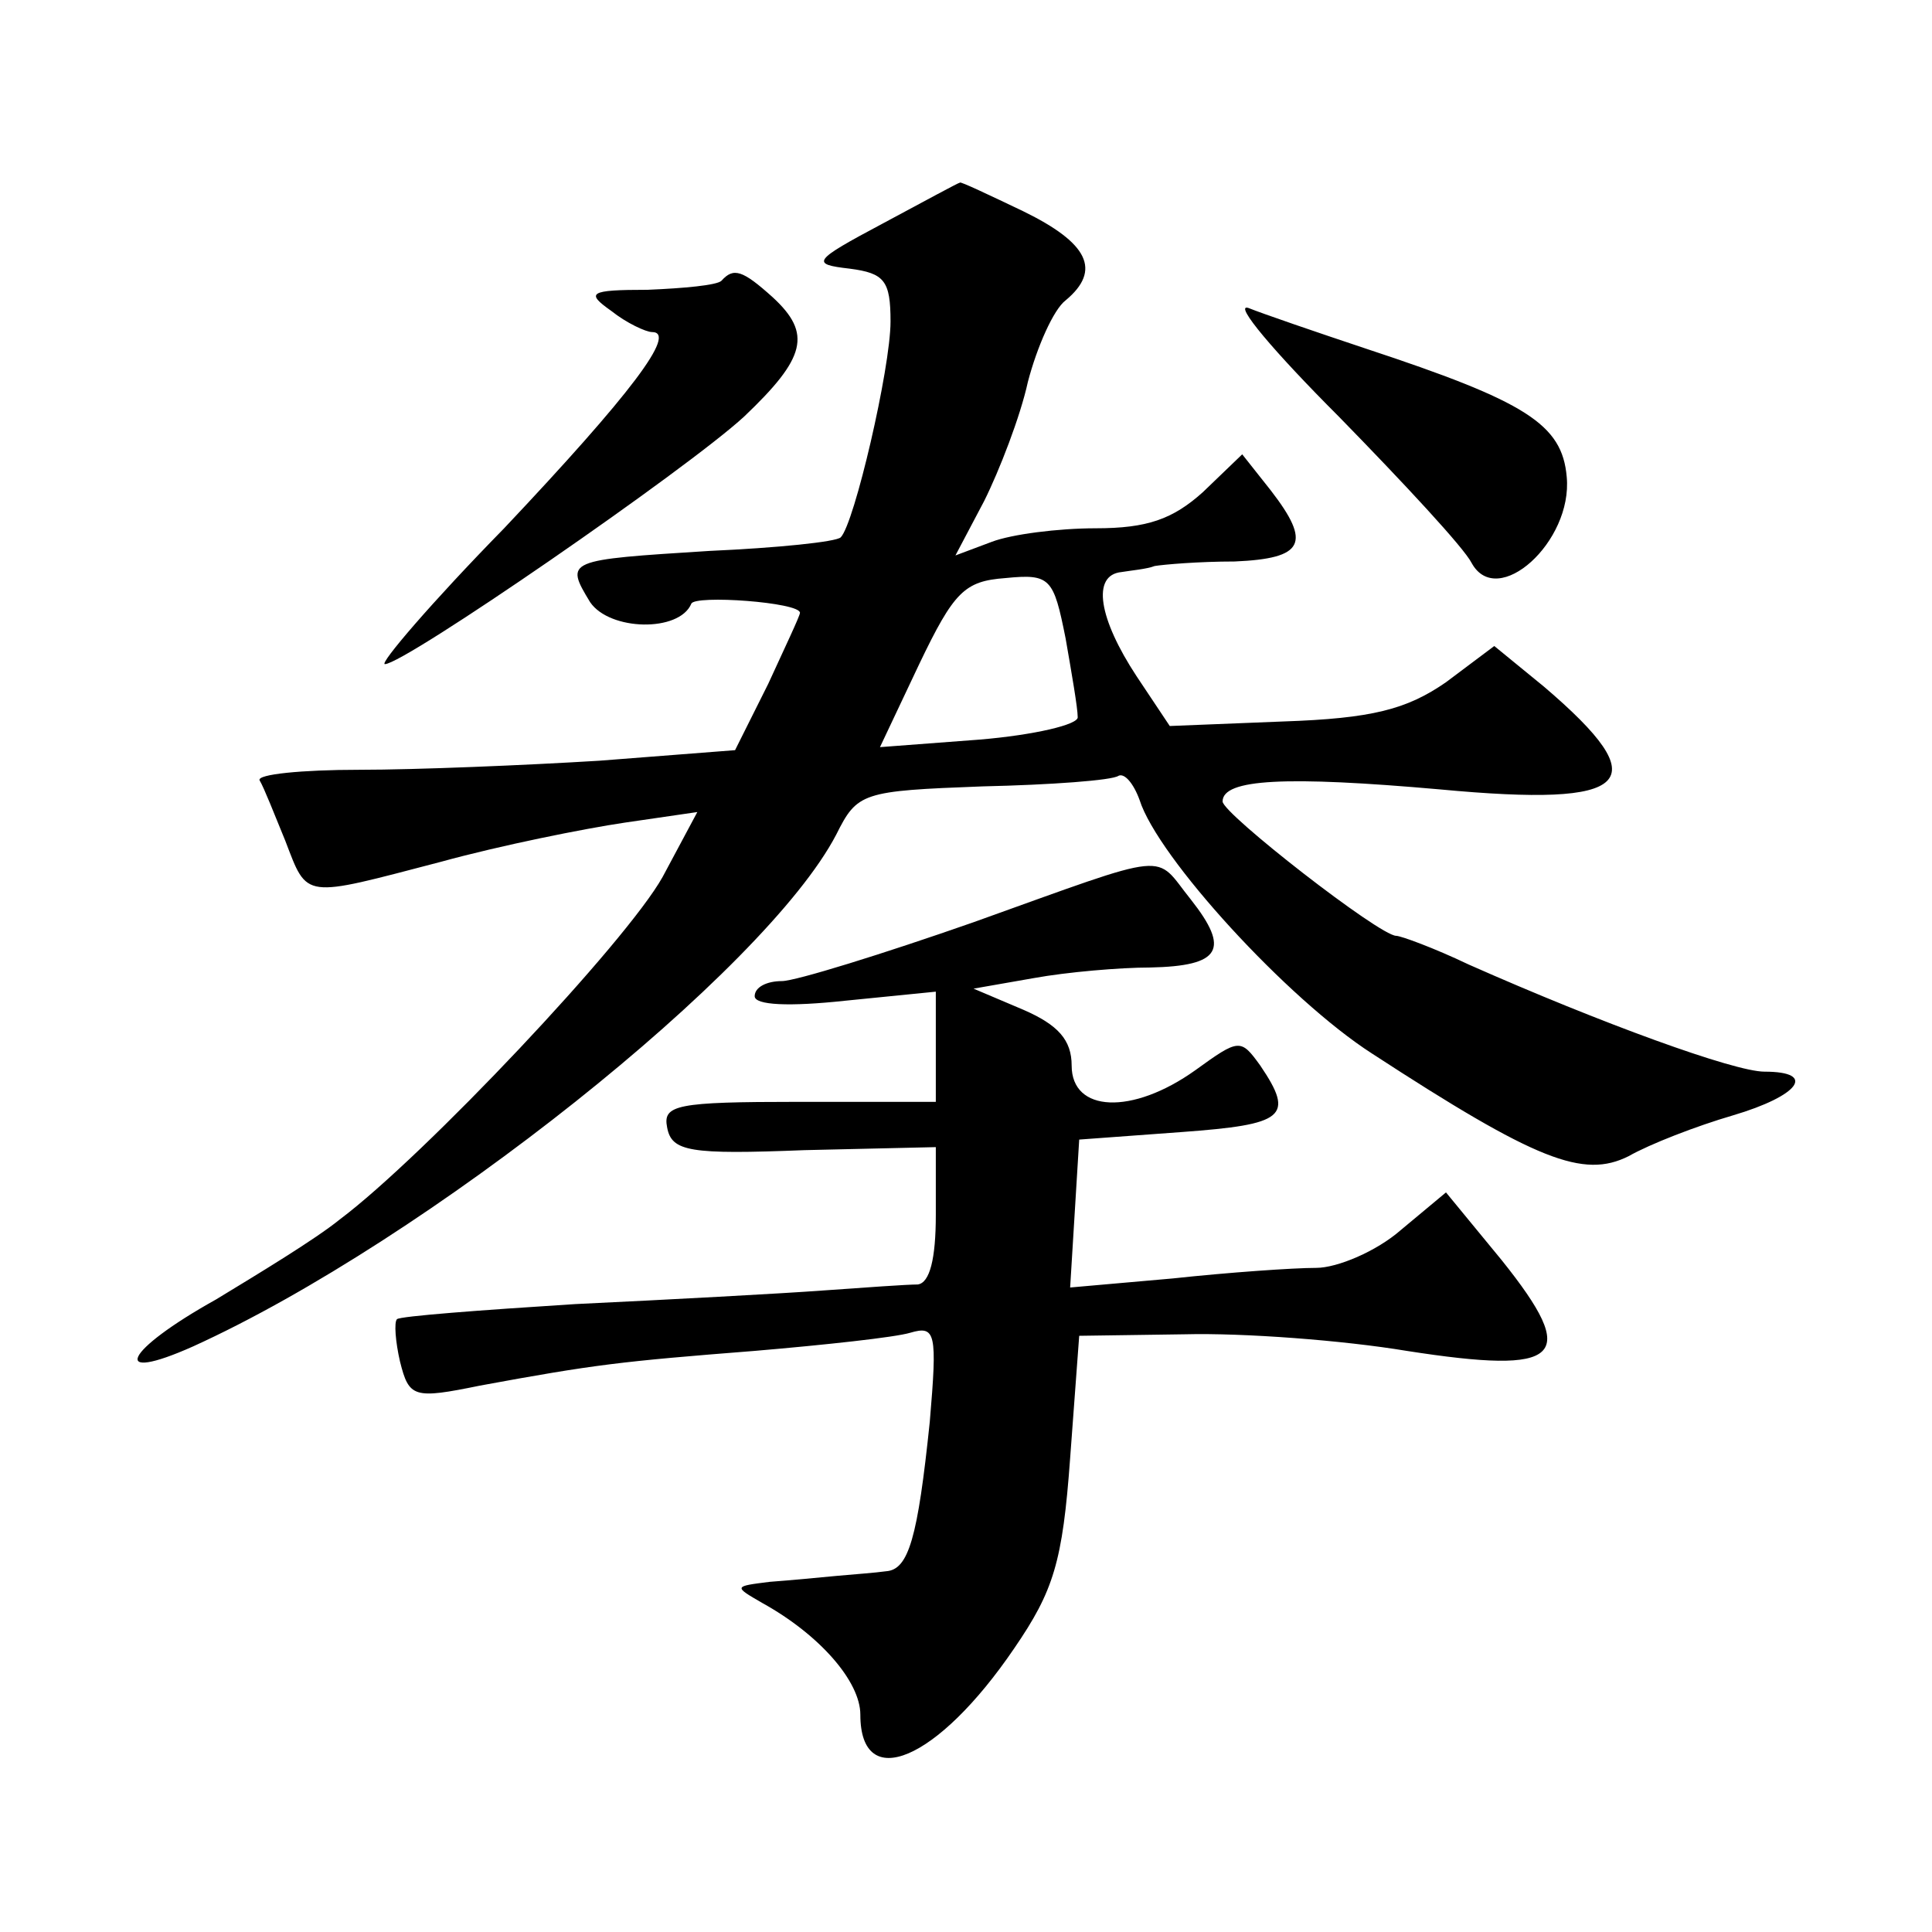 <?xml version="1.0" standalone="no"?>
<!DOCTYPE svg PUBLIC "-//W3C//DTD SVG 20010904//EN"
 "http://www.w3.org/TR/2001/REC-SVG-20010904/DTD/svg10.dtd">
<svg version="1.0" xmlns="http://www.w3.org/2000/svg"
 width="128pt" height="128pt" viewBox="0 0 128 128"
 preserveAspectRatio="xMidYMid meet">
<g transform="translate(0,128) scale(0.1,-0.1)"
fill="#0" stroke="none">
<path d="M585 1132 c-47 -25 -48 -27 -22 -30 23 -3 27 -8 27 -35 0 -31 -24 -134
-33 -143 -3 -3 -42 -7 -87 -9 -95 -6 -96 -6 -79 -34 13 -19 59 -20 67 -1 2 6 72
1 72 -6 0 -2 -10 -23 -21 -47 l-22 -44 -90 -7 c-49 -3 -121 -6 -159 -6 -38 0 -68
-3 -66 -7 3 -5 10 -23 17 -40 15 -39 11 -38 103 -14 40 11 95 22 122 26 l48 7 -23
-43 c-24 -43 -158 -185 -214 -227 -16 -13 -54 -36 -82 -53 -61 -34 -71 -56 -15
-31 154 70 379 249 426 339 14 28 17 29 97 32 45 1 86 4 90 7 4 2 10 -5 14 -16
12 -38 98 -132 154 -168 109 -71 140 -83 170 -68 14 8 45 20 69 27 44 13 56 29
21 29 -20 0 -108 32 -196 71 -23 11 -45 19 -48 19 -11 0 -115 81 -115 89 0 15 42
17 144 8 128 -12 144 4 69 68 l-33 27 -32 -24 c-26 -18 -49 -24 -108 -26 l-75 -3
-22 33 c-25 38 -30 67 -10 69 6 1 17 2 22 4 6 1 29 3 53 3 46 2 51 12 24 47 l-19
24 -26 -25 c-20 -18 -37 -24 -71 -24 -25 0 -56 -4 -69 -9 l-24 -9 19 36 c10 20
24 56 29 79 6 23 17 48 25 54 24 20 15 38 -28 59 -23 11 -42 20 -42 19 -1 0 -23
-12 -51 -27z m121 -275 c4 -23 8 -46 8 -52 1 -5 -29 -12 -65 -15 l-66 -5 26 55
c23 48 30 55 57 57 30 3 32 0 40 -40z M478 1094 c-3 -3 -25 -5 -49 -6 -39 0 -41
-2 -24 -14 10 -8 23 -14 27 -14 17 0 -14 -41 -98 -130 -48 -49 -83 -90 -79 -90
13 0 200 129 238 164 41 39 45 55 19 79 -20 18 -26 20 -34 11z M887 1004 c43 -44
83 -87 88 -97 17 -31 67 14 63 57 -3 35 -27 50 -133 85 -33 11 -68 23 -78 27 -10
3 17 -29 60 -72z M645 669 c-60 -21 -118 -39 -127 -39 -10 0 -18 -4 -18 -10 0 -6
23 -7 60 -3 l60 6 0 -37 0 -36 -91 0 c-81 0 -90 -2 -87 -17 3 -16 15 -18 91 -15
l87 2 0 -45 c0 -29 -4 -45 -12 -46 -7 0 -35 -2 -63 -4 -27 -2 -101 -6 -164 -9 -63
-4 -116 -8 -118 -10 -2 -2 -1 -15 2 -28 6 -24 9 -25 53 -16 76 14 93 16 182 23
47 4 93 9 103 12 17 5 18 0 13 -59 -8 -77 -14 -98 -29 -99 -7 -1 -21 -2 -32 -3
-11 -1 -31 -3 -45 -4 -24 -3 -24 -3 -5 -14 38 -21 65 -52 65 -74 0 -52 51 -31 102
44 26 38 32 57 37 126 l6 81 70 1 c39 1 105 -4 147 -11 103 -16 115 -5 63 60 l-37
45 -30 -25 c-16 -14 -42 -25 -56 -25 -15 0 -58 -3 -95 -7 l-68 -6 3 49 3 49 68
5 c68 5 75 10 52 44 -13 18 -14 18 -43 -3 -42 -30 -82 -28 -82 3 0 17 -9 27 -32
37 l-33 14 40 7 c22 4 57 7 77 7 47 1 53 12 27 45 -25 31 -10 33 -144 -15z"/>
</g>
</svg>
